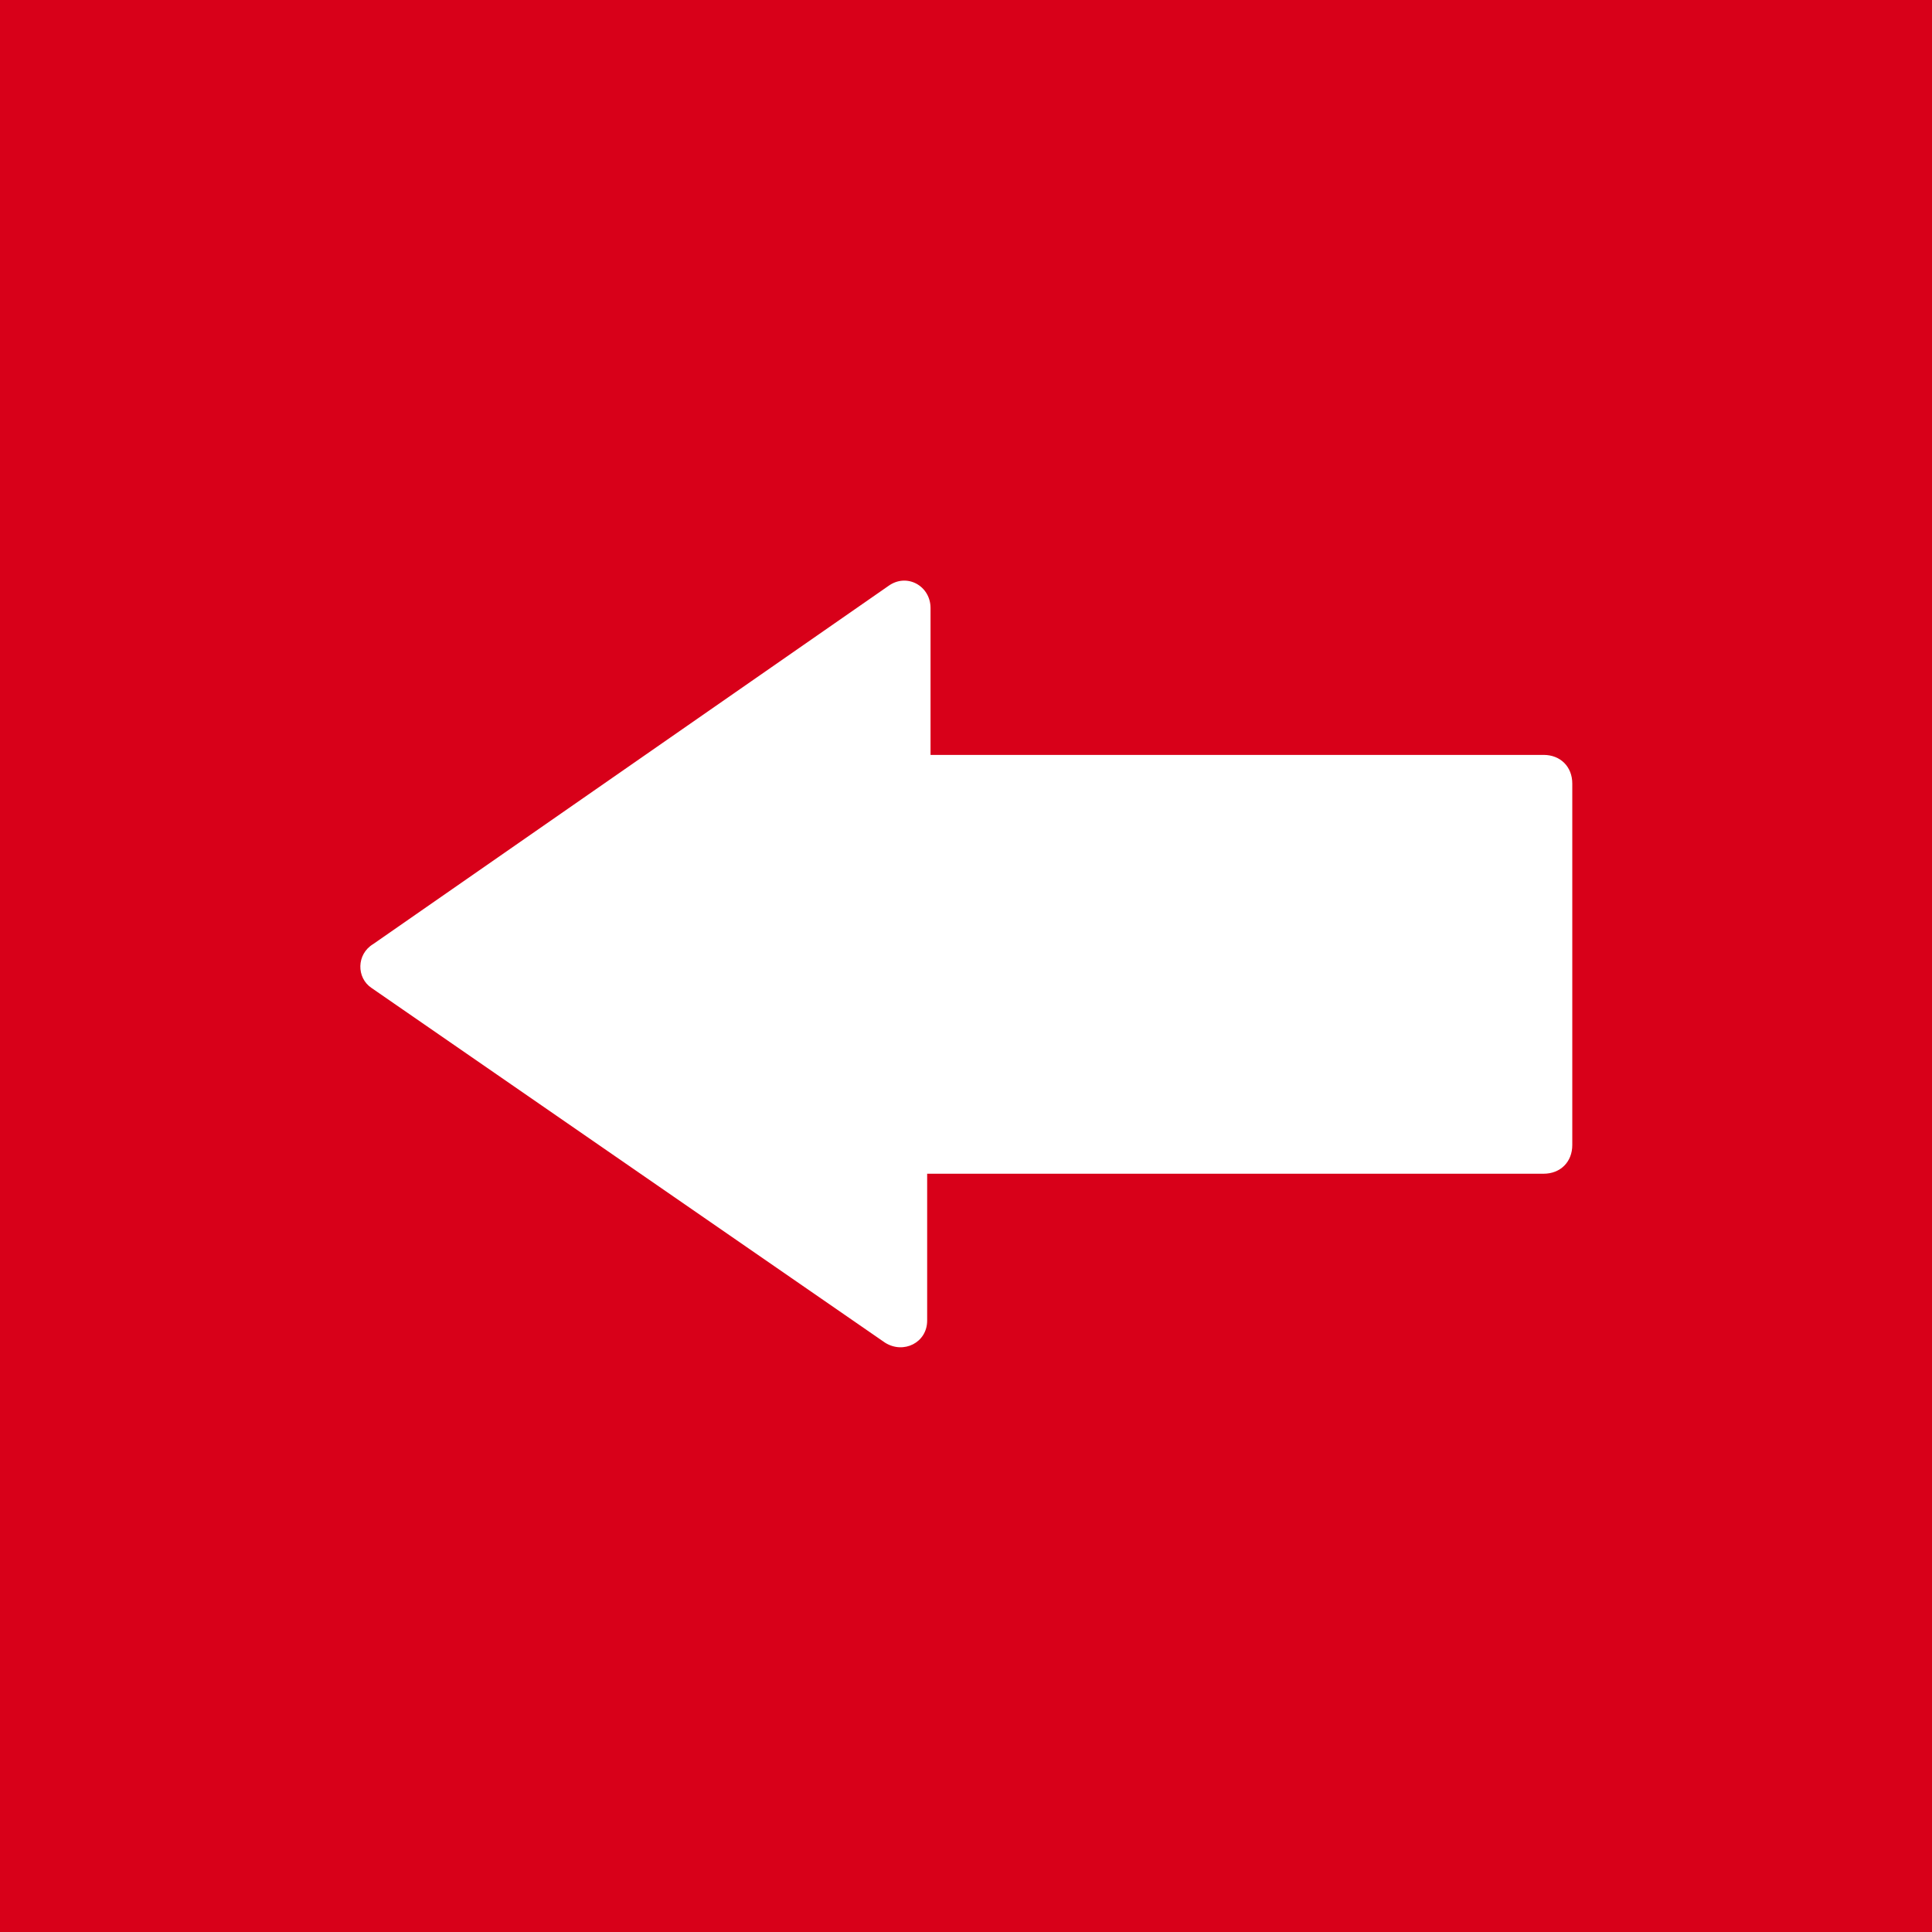 <?xml version="1.0" encoding="utf-8"?>
<!-- Generator: Adobe Illustrator 25.0.0, SVG Export Plug-In . SVG Version: 6.00 Build 0)  -->
<svg version="1.1" id="Capa_1" xmlns="http://www.w3.org/2000/svg" xmlns:xlink="http://www.w3.org/1999/xlink" x="0px" y="0px"
	 viewBox="0 0 114.4 114.4" style="enable-background:new 0 0 114.4 114.4;" xml:space="preserve">
<rect x="0" y="0" width="114.4" height="114.4" fill="#333333" stroke="none"/>
<style type="text/css">
	.st0{fill:#D80019;stroke:#D80019;stroke-miterlimit:10;}
	.st1{fill:#FFFFFF;}
</style>
<rect x="0.5" y="0.5" class="st0" width="113.4" height="113.4"/>
<g>
	<path class="st1" d="M22,58.5l30.4,21c1.1,0.7,2.5,0,2.5-1.3v-8.7h36.5c1,0,1.7-0.7,1.7-1.7V46.4c0-1-0.7-1.7-1.7-1.7H55.1V36
		c0-1.3-1.4-2.1-2.5-1.3L22.1,55.9C21.1,56.5,21.1,57.9,22,58.5z"/>
</g>
</svg>
